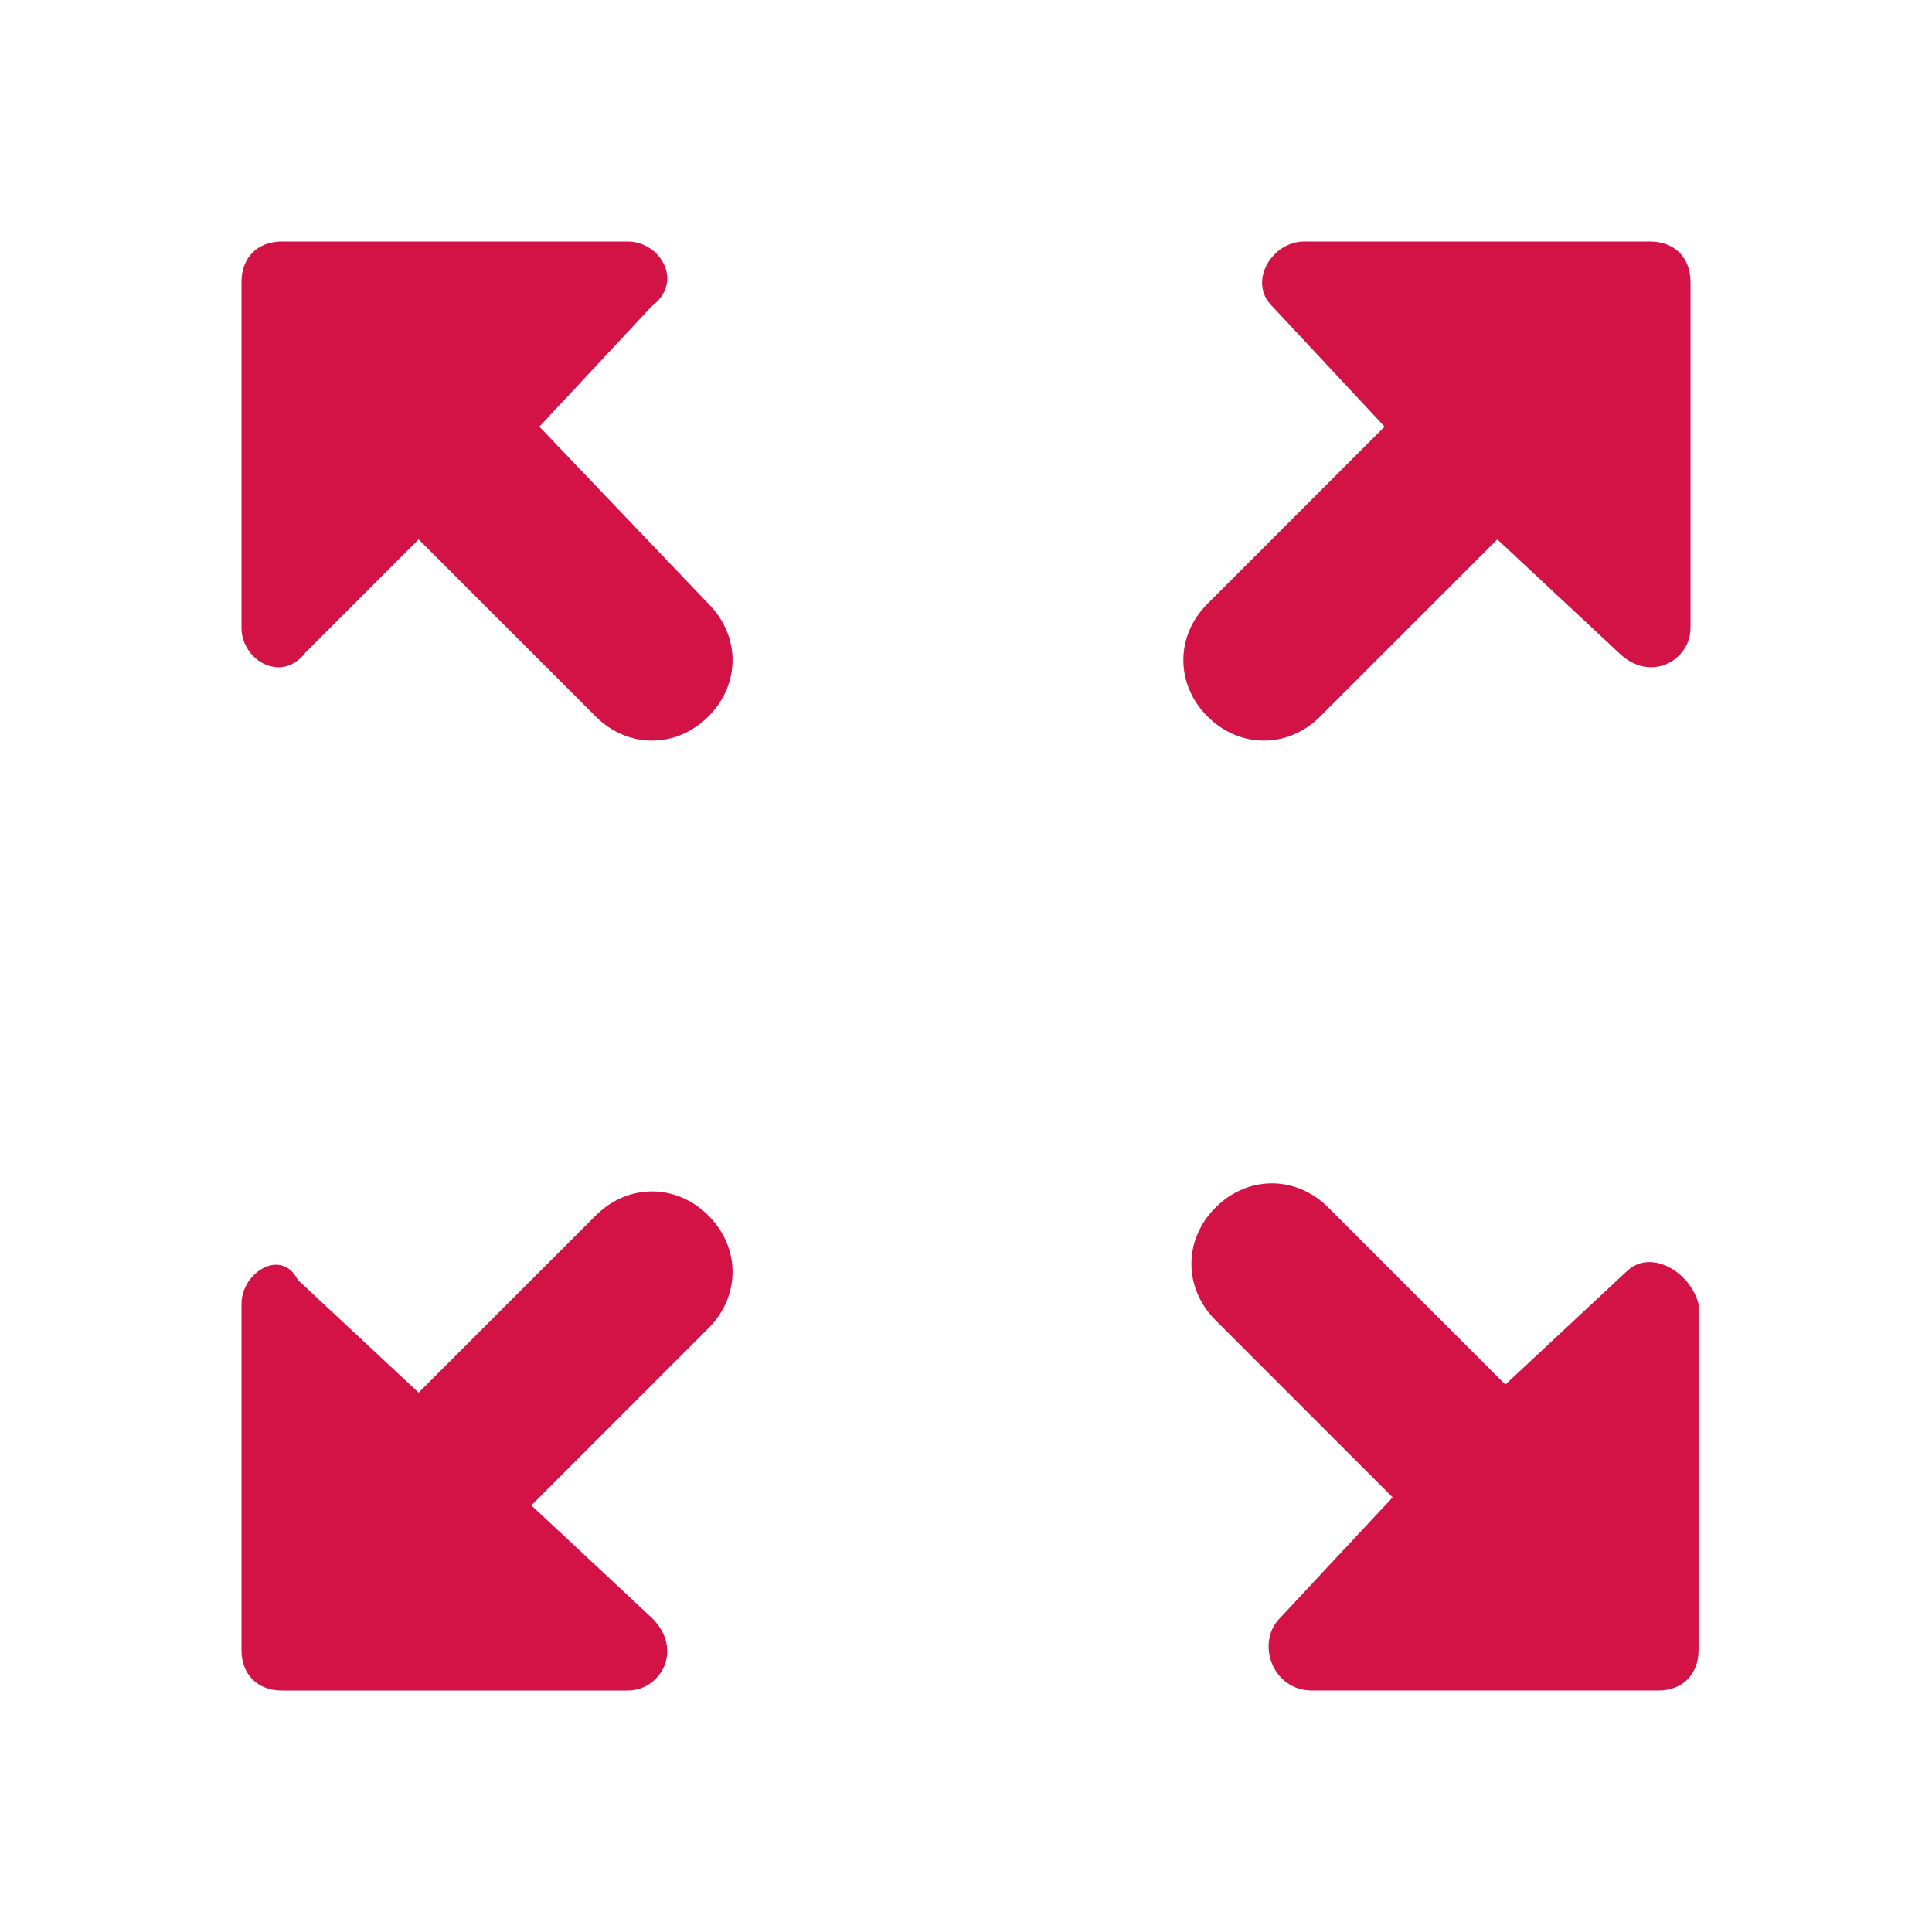<svg xmlns="http://www.w3.org/2000/svg" version="1.1" xmlns:xlink="http://www.w3.org/1999/xlink" width="512" height="512" x="0" y="0" viewBox="0 0 24 24" style="enable-background:new 0 0 512 512" xml:space="preserve" class=""><g><path d="m15.8 3.8 1.4 1.5L15 7.5c-.4.4-.4 1 0 1.4s1 .4 1.4 0l2.2-2.2 1.5 1.4c.4.4.9.1.9-.3V3.5c0-.3-.2-.5-.5-.5h-4.3c-.4 0-.7.5-.4.8zm-12 4.3 1.4-1.4 2.2 2.2c.4.4 1 .4 1.4 0s.4-1 0-1.4L6.7 5.3l1.4-1.5c.4-.3.1-.8-.3-.8H3.5c-.3 0-.5.2-.5.5v4.3c0 .4.5.7.8.3zm4.3 12-1.5-1.4 2.2-2.2c.4-.4.4-1 0-1.4s-1-.4-1.4 0l-2.2 2.2-1.5-1.4c-.2-.4-.7-.1-.7.3v4.3c0 .3.2.5.5.5h4.3c.4 0 .7-.5.3-.9zm12.1-4.3-1.5 1.4-2.2-2.2c-.4-.4-1-.4-1.4 0s-.4 1 0 1.4l2.2 2.2-1.4 1.5c-.3.3-.1.9.4.9h4.3c.3 0 .5-.2.5-.5v-4.3c-.1-.4-.6-.7-.9-.4z" fill="#d31245" opacity="1" data-original="#000000"></path></g></svg>